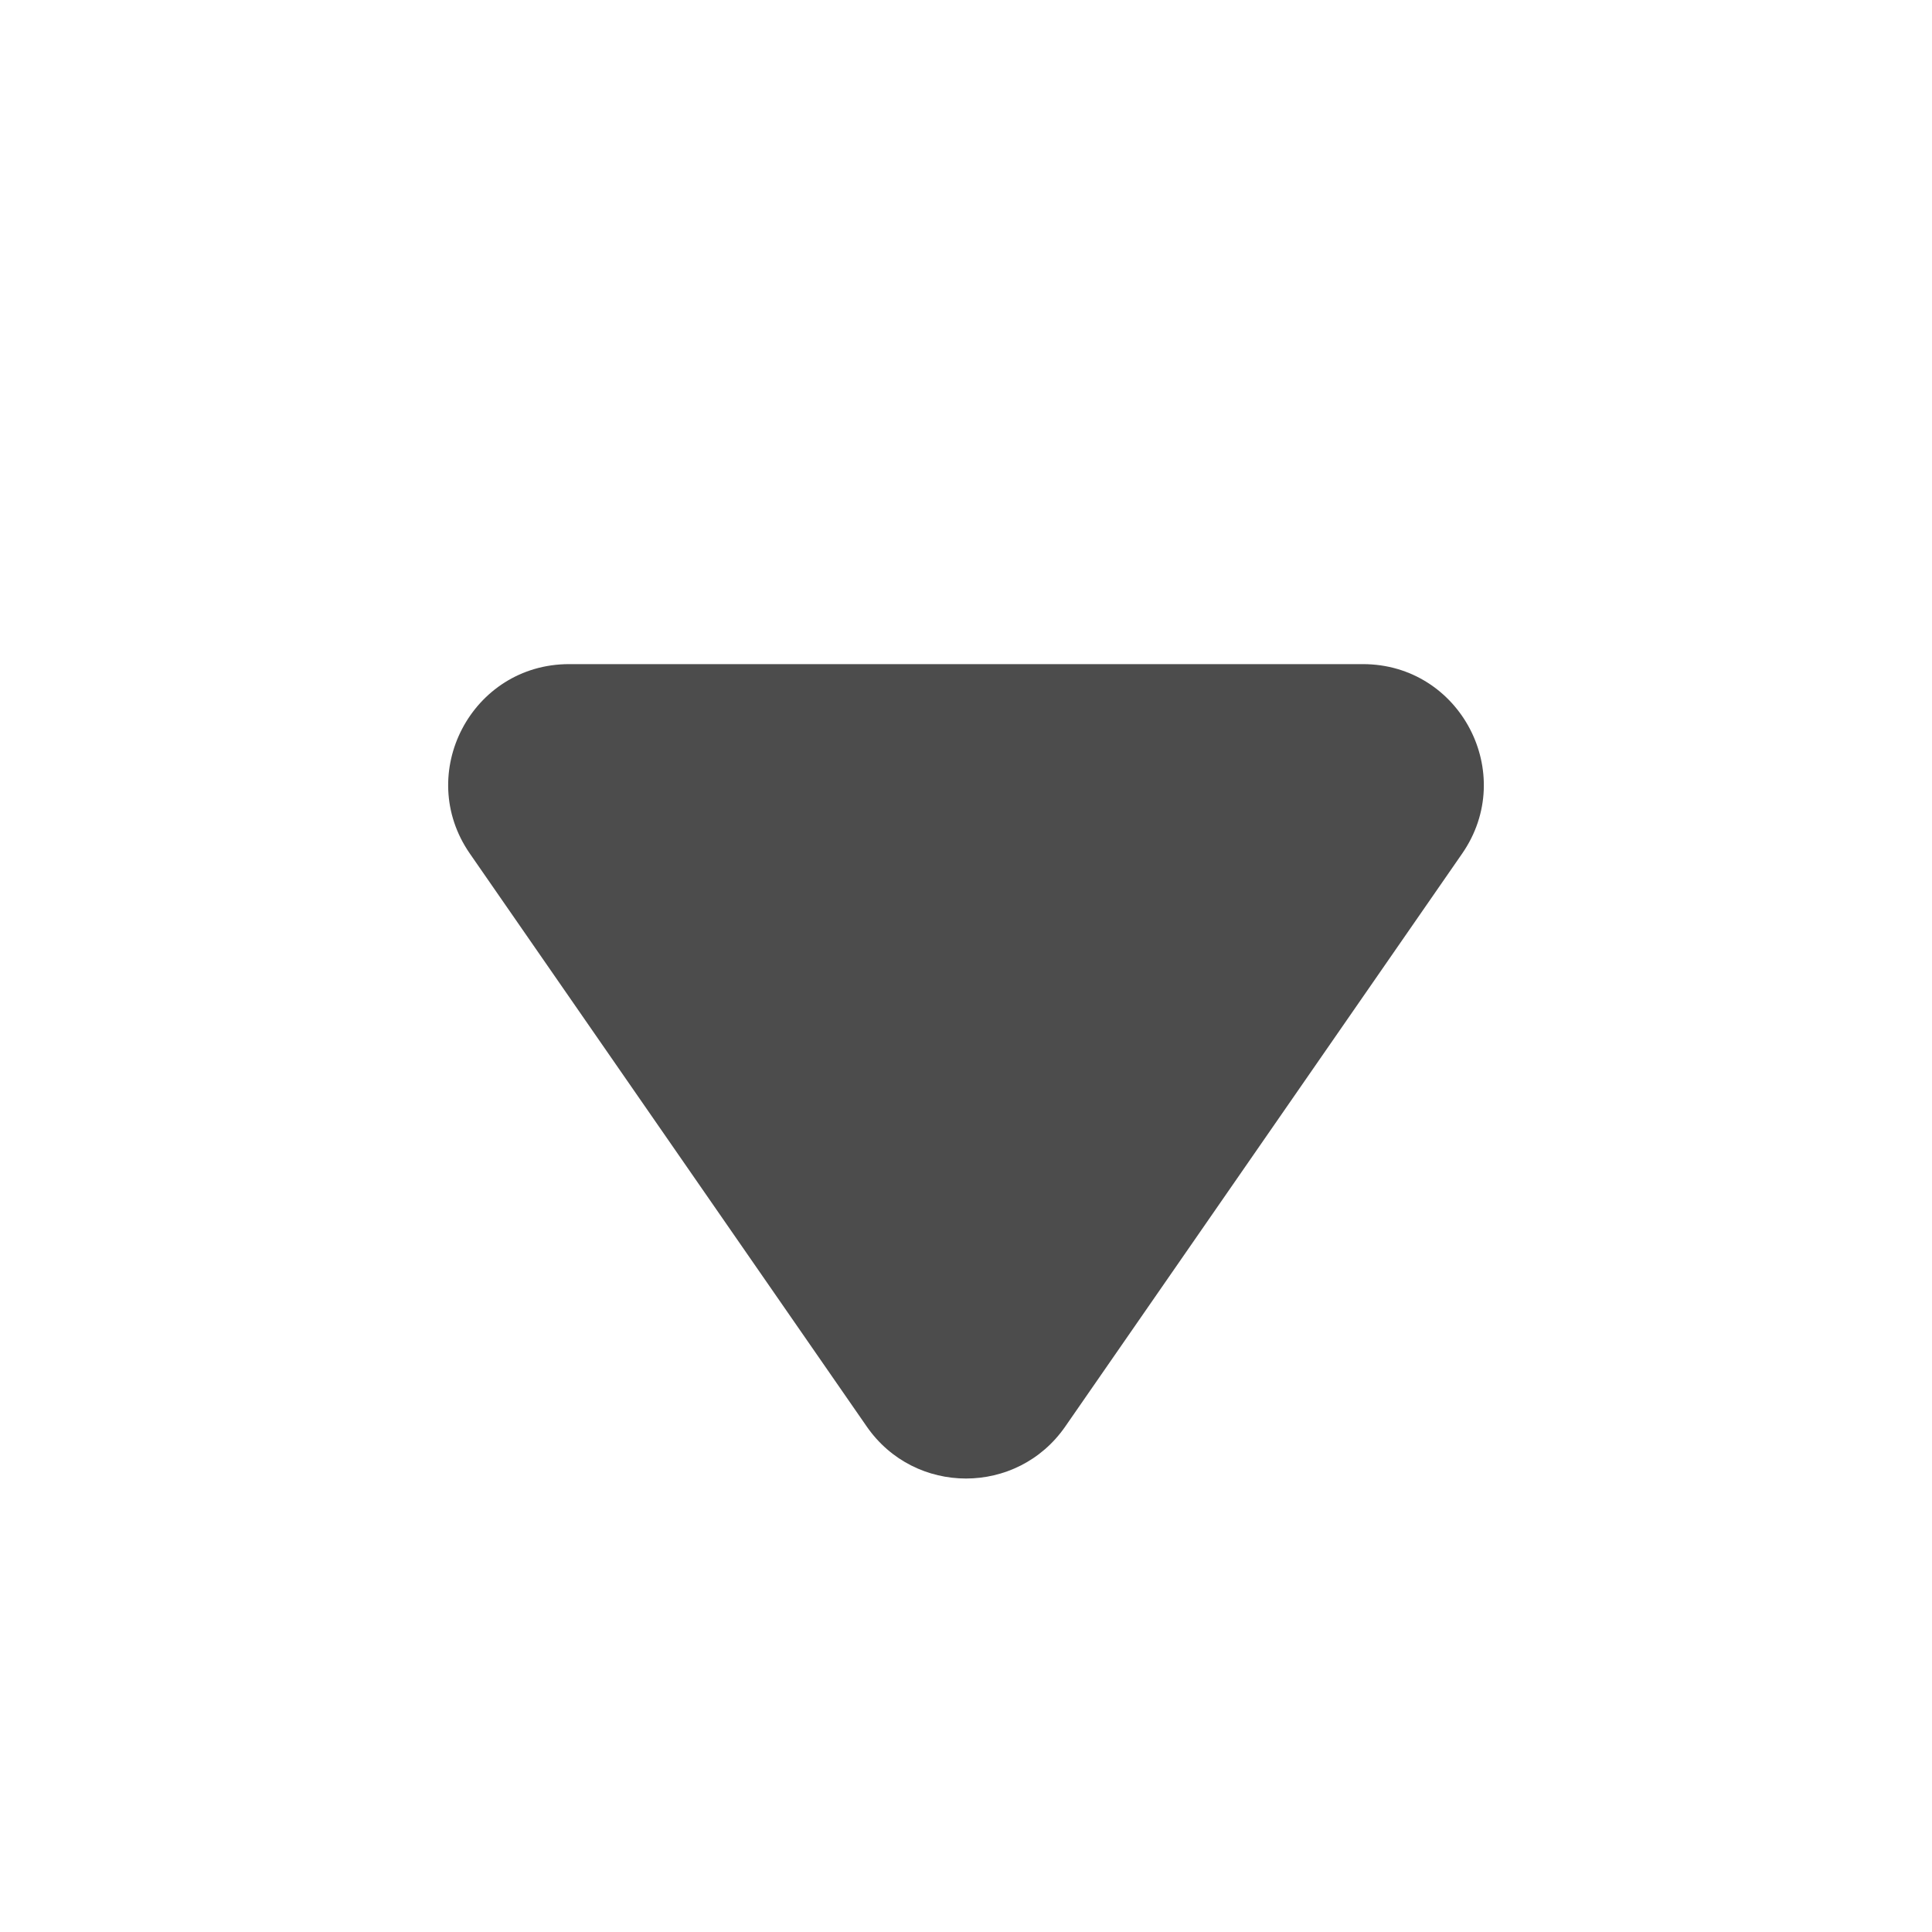 <svg width="16" height="16" viewBox="0 0 16 16" fill="none" xmlns="http://www.w3.org/2000/svg">
<path d="M8.822 11.814C8.424 12.388 7.576 12.388 7.178 11.814L3.891 7.069C3.432 6.406 3.906 5.5 4.713 5.5L11.287 5.5C12.094 5.5 12.568 6.406 12.109 7.069L8.822 11.814Z" fill="#4C4C4C"/>
</svg>
